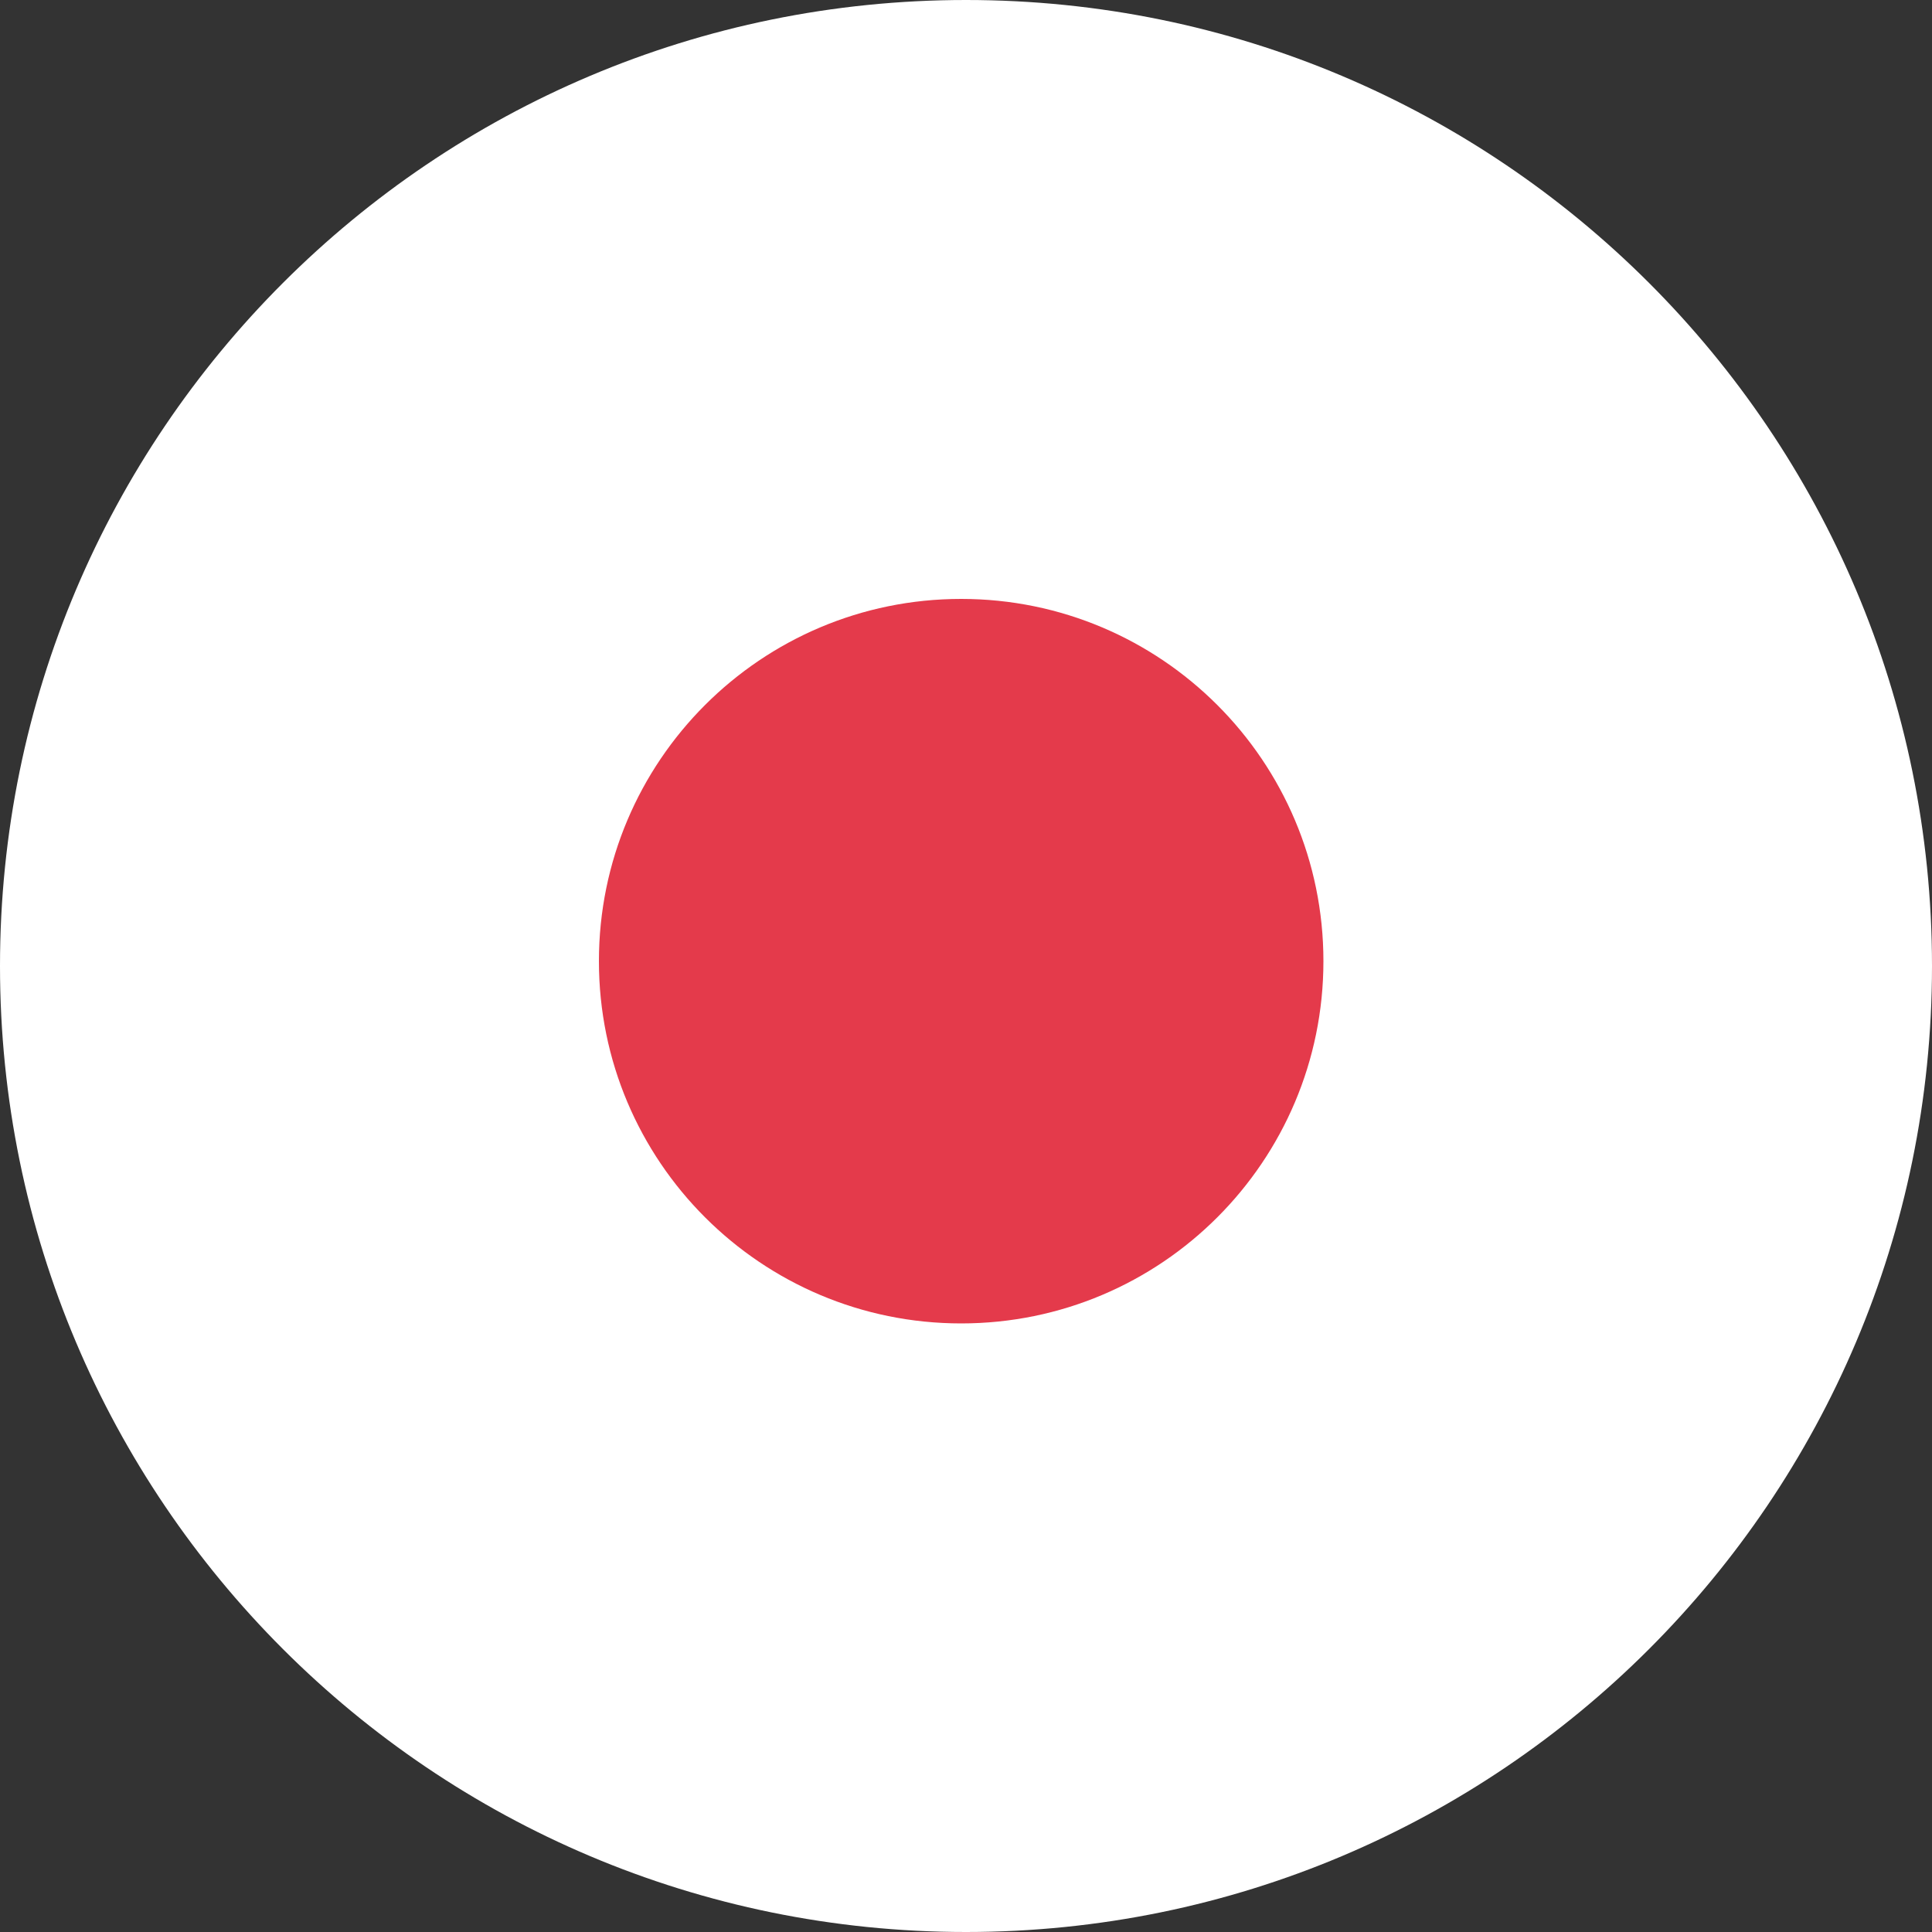<svg width="100" height="100" viewBox="0 0 100 100" fill="none" xmlns="http://www.w3.org/2000/svg">
<rect x="0" y="0" width="100" height="100" fill="#333333" stroke="none"/>
<g clip-path="url(#clip0_1656_2729)">
<path d="M50 100C77.614 100 100 77.614 100 50C100 22.386 77.614 0 50 0C22.386 0 0 22.386 0 50C0 77.614 22.386 100 50 100Z" fill="white"/>
<path d="M49.75 68.5C60.105 68.5 68.5 60.105 68.5 49.75C68.5 39.395 60.105 31 49.75 31C39.395 31 31 39.395 31 49.75C31 60.105 39.395 68.5 49.75 68.5Z" fill="#E43A4B"/>
</g>
<defs>
<clipPath id="clip0_1656_2729">
<rect width="100" height="100" fill="white"/>
</clipPath>
</defs>
</svg>
